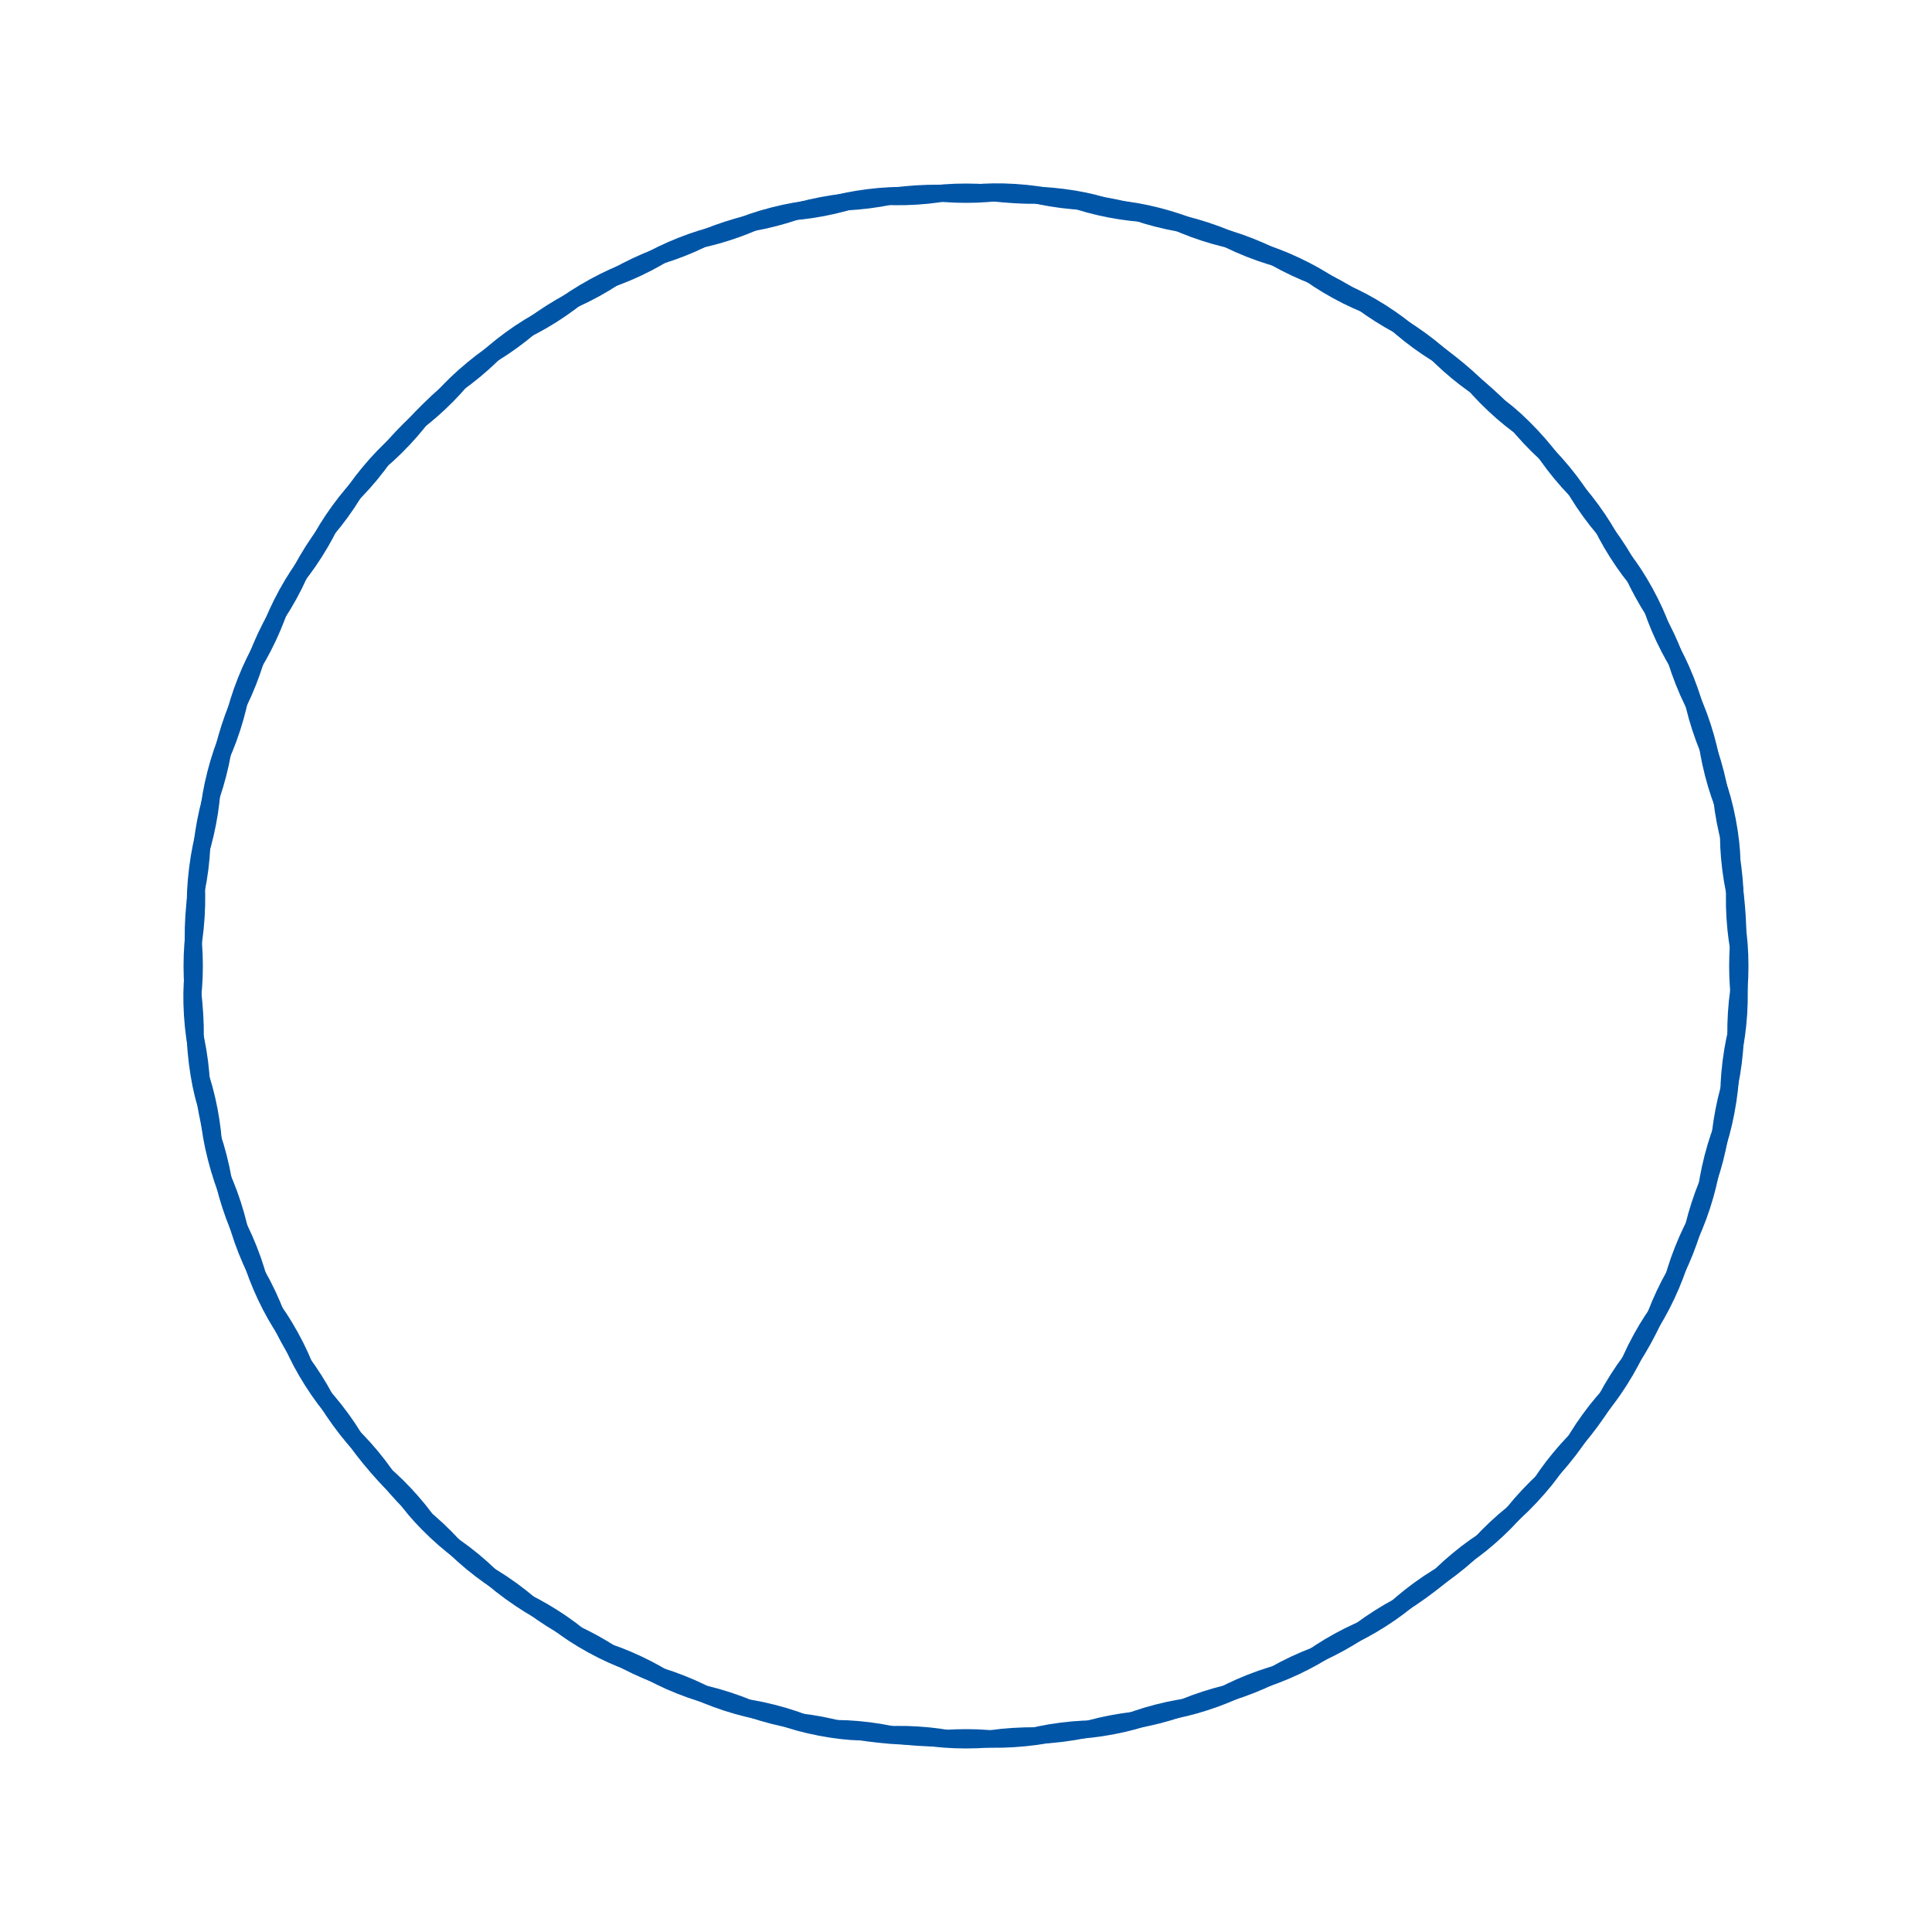 <?xml version="1.0" encoding="utf-8"?>
<!-- Generator: Adobe Illustrator 26.0.2, SVG Export Plug-In . SVG Version: 6.00 Build 0)  -->
<svg version="1.1" id="レイヤー_1" xmlns="http://www.w3.org/2000/svg" xmlns:xlink="http://www.w3.org/1999/xlink" x="0px"
	 y="0px" viewBox="0 0 80 80" style="enable-background:new 0 0 80 80;" xml:space="preserve">
<style type="text/css">
	.st0{fill:#0055A6;}
</style>
<g transform="rotate(0 50 50)">
	<path class="st0" d="M40,7.6L40,7.6c1.3,0,2.4,0.2,2.4,0.4l0,0c0,0.2-1.1,0.4-2.4,0.4l0,0c-1.3,0-2.4-0.2-2.4-0.4l0,0
		C37.6,7.8,38.7,7.6,40,7.6z	">
<animate  accumulate="none" additive="replace" attributeName="opacity" begin="-0.99s" calcMode="linear" dur="1s" fill="remove" keyTimes="0;1" repeatCount="indefinite" restart="always" values="1;0">
			</animate>
	</path>
</g>
<g transform="rotate(3.6 50 50)">
	<path class="st0" d="M39.4,8.2L39.4,8.2c1.3,0,2.4,0.2,2.4,0.4l0,0c0,0.2-1.1,0.4-2.4,0.4l0,0C38.1,9,37,8.9,37,8.6l0,0
		C37,8.4,38.1,8.2,39.4,8.2z	">
<animate  accumulate="none" additive="replace" attributeName="opacity" begin="-0.98s" calcMode="linear" dur="1s" fill="remove" keyTimes="0;1" repeatCount="indefinite" restart="always" values="1;0">
			</animate>
	</path>
</g>
<g transform="rotate(7.2 50 50)">
	<path class="st0" d="M38.8,8.9L38.8,8.9c1.3,0,2.4,0.2,2.4,0.4l0,0c0,0.2-1.1,0.4-2.4,0.4l0,0c-1.3,0-2.4-0.2-2.4-0.4l0,0
		C36.4,9.1,37.5,8.9,38.8,8.9z	">
<animate  accumulate="none" additive="replace" attributeName="opacity" begin="-0.97s" calcMode="linear" dur="1s" fill="remove" keyTimes="0;1" repeatCount="indefinite" restart="always" values="1;0">
			</animate>
	</path>
</g>
<g transform="rotate(10.8 50 50)">
	<path class="st0" d="M38.3,9.7L38.3,9.7c1.3,0,2.4,0.2,2.4,0.4l0,0c0,0.2-1.1,0.4-2.4,0.4l0,0c-1.3,0-2.4-0.2-2.4-0.4l0,0
		C35.9,9.8,37,9.7,38.3,9.7z	">
<animate  accumulate="none" additive="replace" attributeName="opacity" begin="-0.96s" calcMode="linear" dur="1s" fill="remove" keyTimes="0;1" repeatCount="indefinite" restart="always" values="1;0">
			</animate>
	</path>
</g>
<g transform="rotate(14.4 50 50)">
	<path class="st0" d="M37.8,10.4L37.8,10.4c1.3,0,2.4,0.2,2.4,0.4l0,0c0,0.2-1.1,0.4-2.4,0.4l0,0c-1.3,0-2.4-0.2-2.4-0.4l0,0
		C35.4,10.6,36.5,10.4,37.8,10.4z	">
<animate  accumulate="none" additive="replace" attributeName="opacity" begin="-0.95s" calcMode="linear" dur="1s" fill="remove" keyTimes="0;1" repeatCount="indefinite" restart="always" values="1;0">
			</animate>
	</path>
</g>
<g transform="rotate(18 50 50)">
	<path class="st0" d="M37.4,11.2L37.4,11.2c1.3,0,2.4,0.2,2.4,0.4l0,0c0,0.2-1.1,0.4-2.4,0.4l0,0c-1.3,0-2.4-0.2-2.4-0.4l0,0
		C35,11.4,36.1,11.2,37.4,11.2z	">
<animate  accumulate="none" additive="replace" attributeName="opacity" begin="-0.94s" calcMode="linear" dur="1s" fill="remove" keyTimes="0;1" repeatCount="indefinite" restart="always" values="1;0">
			</animate>
	</path>
</g>
<g transform="rotate(21.6 50 50)">
	<path class="st0" d="M37,12L37,12c1.3,0,2.4,0.2,2.4,0.4l0,0c0,0.2-1.1,0.4-2.4,0.4l0,0c-1.3,0-2.4-0.2-2.4-0.4l0,0
		C34.6,12.2,35.7,12,37,12z	">
<animate  accumulate="none" additive="replace" attributeName="opacity" begin="-0.93s" calcMode="linear" dur="1s" fill="remove" keyTimes="0;1" repeatCount="indefinite" restart="always" values="1;0">
			</animate>
	</path>
</g>
<g transform="rotate(25.2 50 50)">
	<path class="st0" d="M36.7,12.8L36.7,12.8c1.3,0,2.4,0.2,2.4,0.4l0,0c0,0.2-1.1,0.4-2.4,0.4l0,0c-1.3,0-2.4-0.2-2.4-0.4l0,0
		C34.3,13,35.4,12.8,36.7,12.8z	">
<animate  accumulate="none" additive="replace" attributeName="opacity" begin="-0.92s" calcMode="linear" dur="1s" fill="remove" keyTimes="0;1" repeatCount="indefinite" restart="always" values="1;0">
			</animate>
	</path>
</g>
<g transform="rotate(28.8 50 50)">
	<path class="st0" d="M36.4,13.7L36.4,13.7c1.3,0,2.4,0.2,2.4,0.4l0,0c0,0.2-1.1,0.4-2.4,0.4l0,0c-1.3,0-2.4-0.2-2.4-0.4l0,0
		C34,13.8,35.1,13.7,36.4,13.7z	">
<animate  accumulate="none" additive="replace" attributeName="opacity" begin="-0.91s" calcMode="linear" dur="1s" fill="remove" keyTimes="0;1" repeatCount="indefinite" restart="always" values="1;0">
			</animate>
	</path>
</g>
<g transform="rotate(32.4 50 50)">
	<path class="st0" d="M36.2,14.5L36.2,14.5c1.3,0,2.4,0.2,2.4,0.4l0,0c0,0.2-1.1,0.4-2.4,0.4l0,0c-1.3,0-2.4-0.2-2.4-0.4l0,0
		C33.8,14.7,34.9,14.5,36.2,14.5z	">
<animate  accumulate="none" additive="replace" attributeName="opacity" begin="-0.9s" calcMode="linear" dur="1s" fill="remove" keyTimes="0;1" repeatCount="indefinite" restart="always" values="1;0">
			</animate>
	</path>
</g>
<g transform="rotate(36 50 50)">
	<path class="st0" d="M36,15.4L36,15.4c1.3,0,2.4,0.2,2.4,0.4l0,0c0,0.2-1.1,0.4-2.4,0.4l0,0c-1.3,0-2.4-0.2-2.4-0.4l0,0
		C33.6,15.6,34.7,15.4,36,15.4z	">
<animate  accumulate="none" additive="replace" attributeName="opacity" begin="-0.89s" calcMode="linear" dur="1s" fill="remove" keyTimes="0;1" repeatCount="indefinite" restart="always" values="1;0">
			</animate>
	</path>
</g>
<g transform="rotate(39.6 50 50)">
	<path class="st0" d="M35.9,16.3L35.9,16.3c1.3,0,2.4,0.2,2.4,0.4l0,0c0,0.2-1.1,0.4-2.4,0.4l0,0c-1.3,0-2.4-0.2-2.4-0.4l0,0
		C33.5,16.4,34.6,16.3,35.9,16.3z	">
<animate  accumulate="none" additive="replace" attributeName="opacity" begin="-0.88s" calcMode="linear" dur="1s" fill="remove" keyTimes="0;1" repeatCount="indefinite" restart="always" values="1;0">
			</animate>
	</path>
</g>
<g transform="rotate(43.2 50 50)">
	<path class="st0" d="M35.9,17.2L35.9,17.2c1.3,0,2.4,0.2,2.4,0.4l0,0c0,0.2-1.1,0.4-2.4,0.4l0,0c-1.3,0-2.4-0.2-2.4-0.4l0,0
		C33.5,17.3,34.5,17.2,35.9,17.2z	">
<animate  accumulate="none" additive="replace" attributeName="opacity" begin="-0.87s" calcMode="linear" dur="1s" fill="remove" keyTimes="0;1" repeatCount="indefinite" restart="always" values="1;0">
			</animate>
	</path>
</g>
<g transform="rotate(46.8 50 50)">
	<path class="st0" d="M35.9,18L35.9,18c1.3,0,2.4,0.2,2.4,0.4l0,0c0,0.2-1.1,0.4-2.4,0.4l0,0c-1.3,0-2.4-0.2-2.4-0.4l0,0
		C33.5,18.2,34.5,18,35.9,18z	">
<animate  accumulate="none" additive="replace" attributeName="opacity" begin="-0.86s" calcMode="linear" dur="1s" fill="remove" keyTimes="0;1" repeatCount="indefinite" restart="always" values="1;0">
			</animate>
	</path>
</g>
<g transform="rotate(50.4 50 50)">
	<path class="st0" d="M35.9,18.9L35.9,18.9c1.3,0,2.4,0.2,2.4,0.4l0,0c0,0.2-1.1,0.4-2.4,0.4l0,0c-1.3,0-2.4-0.2-2.4-0.4l0,0
		C33.5,19.1,34.6,18.9,35.9,18.9z	">
<animate  accumulate="none" additive="replace" attributeName="opacity" begin="-0.85s" calcMode="linear" dur="1s" fill="remove" keyTimes="0;1" repeatCount="indefinite" restart="always" values="1;0">
			</animate>
	</path>
</g>
<g transform="rotate(54 50 50)">
	<path class="st0" d="M36,19.8L36,19.8c1.3,0,2.4,0.2,2.4,0.4l0,0c0,0.2-1.1,0.4-2.4,0.4l0,0c-1.3,0-2.4-0.2-2.4-0.4l0,0
		C33.6,20,34.7,19.8,36,19.8z	">
<animate  accumulate="none" additive="replace" attributeName="opacity" begin="-0.84s" calcMode="linear" dur="1s" fill="remove" keyTimes="0;1" repeatCount="indefinite" restart="always" values="1;0">
			</animate>
	</path>
</g>
<g transform="rotate(57.6 50 50)">
	<path class="st0" d="M36.2,20.7L36.2,20.7c1.3,0,2.4,0.2,2.4,0.4l0,0c0,0.2-1.1,0.4-2.4,0.4l0,0c-1.3,0-2.4-0.2-2.4-0.4l0,0
		C33.8,20.9,34.9,20.7,36.2,20.7z	">
<animate  accumulate="none" additive="replace" attributeName="opacity" begin="-0.83s" calcMode="linear" dur="1s" fill="remove" keyTimes="0;1" repeatCount="indefinite" restart="always" values="1;0">
			</animate>
	</path>
</g>
<g transform="rotate(61.2 50 50)">
	<path class="st0" d="M36.4,21.5L36.4,21.5c1.3,0,2.4,0.2,2.4,0.4l0,0c0,0.2-1.1,0.4-2.4,0.4l0,0c-1.3,0-2.4-0.2-2.4-0.4l0,0
		C34,21.7,35.1,21.5,36.4,21.5z	">
<animate  accumulate="none" additive="replace" attributeName="opacity" begin="-0.82s" calcMode="linear" dur="1s" fill="remove" keyTimes="0;1" repeatCount="indefinite" restart="always" values="1;0">
			</animate>
	</path>
</g>
<g transform="rotate(64.8 50 50)">
	<path class="st0" d="M36.7,22.4L36.7,22.4c1.3,0,2.4,0.2,2.4,0.4l0,0c0,0.2-1.1,0.4-2.4,0.4l0,0c-1.3,0-2.4-0.2-2.4-0.4l0,0
		C34.3,22.6,35.4,22.4,36.7,22.4z	">
<animate  accumulate="none" additive="replace" attributeName="opacity" begin="-0.81s" calcMode="linear" dur="1s" fill="remove" keyTimes="0;1" repeatCount="indefinite" restart="always" values="1;0">
			</animate>
	</path>
</g>
<g transform="rotate(68.4 50 50)">
	<path class="st0" d="M37,23.2L37,23.2c1.3,0,2.4,0.2,2.4,0.4l0,0c0,0.2-1.1,0.4-2.4,0.4l0,0c-1.3,0-2.4-0.2-2.4-0.4l0,0
		C34.6,23.4,35.7,23.2,37,23.2z	">
<animate  accumulate="none" additive="replace" attributeName="opacity" begin="-0.8s" calcMode="linear" dur="1s" fill="remove" keyTimes="0;1" repeatCount="indefinite" restart="always" values="1;0">
			</animate>
	</path>
</g>
<g transform="rotate(72 50 50)">
	<path class="st0" d="M37.4,24L37.4,24c1.3,0,2.4,0.2,2.4,0.4l0,0c0,0.2-1.1,0.4-2.4,0.4l0,0c-1.3,0-2.4-0.2-2.4-0.4l0,0
		C35,24.2,36.1,24,37.4,24z	">
<animate  accumulate="none" additive="replace" attributeName="opacity" begin="-0.79s" calcMode="linear" dur="1s" fill="remove" keyTimes="0;1" repeatCount="indefinite" restart="always" values="1;0">
			</animate>
	</path>
</g>
<g transform="rotate(75.6 50 50)">
	<path class="st0" d="M37.8,24.8L37.8,24.8c1.3,0,2.4,0.2,2.4,0.4l0,0c0,0.2-1.1,0.4-2.4,0.4l0,0c-1.3,0-2.4-0.2-2.4-0.4l0,0
		C35.4,25,36.5,24.8,37.8,24.8z	">
<animate  accumulate="none" additive="replace" attributeName="opacity" begin="-0.78s" calcMode="linear" dur="1s" fill="remove" keyTimes="0;1" repeatCount="indefinite" restart="always" values="1;0">
			</animate>
	</path>
</g>
<g transform="rotate(79.2 50 50)">
	<path class="st0" d="M38.3,25.5L38.3,25.5c1.3,0,2.4,0.2,2.4,0.4l0,0c0,0.2-1.1,0.4-2.4,0.4l0,0c-1.3,0-2.4-0.2-2.4-0.4l0,0
		C35.9,25.7,37,25.5,38.3,25.5z	">
<animate  accumulate="none" additive="replace" attributeName="opacity" begin="-0.77s" calcMode="linear" dur="1s" fill="remove" keyTimes="0;1" repeatCount="indefinite" restart="always" values="1;0">
			</animate>
	</path>
</g>
<g transform="rotate(82.8 50 50)">
	<path class="st0" d="M38.8,26.3L38.8,26.3c1.3,0,2.4,0.2,2.4,0.4l0,0c0,0.2-1.1,0.4-2.4,0.4l0,0c-1.3,0-2.4-0.2-2.4-0.4l0,0
		C36.4,26.4,37.5,26.3,38.8,26.3z	">
<animate  accumulate="none" additive="replace" attributeName="opacity" begin="-0.76s" calcMode="linear" dur="1s" fill="remove" keyTimes="0;1" repeatCount="indefinite" restart="always" values="1;0">
			</animate>
	</path>
</g>
<g transform="rotate(86.4 50 50)">
	<path class="st0" d="M39.4,27L39.4,27c1.3,0,2.4,0.2,2.4,0.4l0,0c0,0.2-1.1,0.4-2.4,0.4l0,0c-1.3,0-2.4-0.2-2.4-0.4l0,0
		C37,27.1,38.1,27,39.4,27z	">
<animate  accumulate="none" additive="replace" attributeName="opacity" begin="-0.75s" calcMode="linear" dur="1s" fill="remove" keyTimes="0;1" repeatCount="indefinite" restart="always" values="1;0">
			</animate>
	</path>
</g>
<g transform="rotate(90 50 50)">
	<path class="st0" d="M40,27.6L40,27.6c1.3,0,2.4,0.2,2.4,0.4l0,0c0,0.2-1.1,0.4-2.4,0.4l0,0c-1.3,0-2.4-0.2-2.4-0.4l0,0
		C37.6,27.8,38.7,27.6,40,27.6z	">
<animate  accumulate="none" additive="replace" attributeName="opacity" begin="-0.74s" calcMode="linear" dur="1s" fill="remove" keyTimes="0;1" repeatCount="indefinite" restart="always" values="1;0">
			</animate>
	</path>
</g>
<g transform="rotate(93.6 50 50)">
	<path class="st0" d="M40.6,28.2L40.6,28.2c1.3,0,2.4,0.2,2.4,0.4l0,0c0,0.2-1.1,0.4-2.4,0.4l0,0c-1.3,0-2.4-0.2-2.4-0.4l0,0
		C38.2,28.4,39.3,28.2,40.6,28.2z	">
<animate  accumulate="none" additive="replace" attributeName="opacity" begin="-0.73s" calcMode="linear" dur="1s" fill="remove" keyTimes="0;1" repeatCount="indefinite" restart="always" values="1;0">
			</animate>
	</path>
</g>
<g transform="rotate(97.2 50 50)">
	<path class="st0" d="M41.3,28.8L41.3,28.8c1.3,0,2.4,0.2,2.4,0.4l0,0c0,0.2-1.1,0.4-2.4,0.4l0,0c-1.3,0-2.4-0.2-2.4-0.4l0,0
		C38.9,29,40,28.8,41.3,28.8z	">
<animate  accumulate="none" additive="replace" attributeName="opacity" begin="-0.72s" calcMode="linear" dur="1s" fill="remove" keyTimes="0;1" repeatCount="indefinite" restart="always" values="1;0">
			</animate>
	</path>
</g>
<g transform="rotate(100.8 50 50)">
	<path class="st0" d="M42.1,29.3L42.1,29.3c1.3,0,2.4,0.2,2.4,0.4l0,0c0,0.2-1.1,0.4-2.4,0.4l0,0c-1.3,0-2.4-0.2-2.4-0.4l0,0
		C39.7,29.5,40.7,29.3,42.1,29.3z	">
<animate  accumulate="none" additive="replace" attributeName="opacity" begin="-0.71s" calcMode="linear" dur="1s" fill="remove" keyTimes="0;1" repeatCount="indefinite" restart="always" values="1;0">
			</animate>
	</path>
</g>
<g transform="rotate(104.4 50 50)">
	<path class="st0" d="M42.8,29.8L42.8,29.8c1.3,0,2.4,0.2,2.4,0.4l0,0c0,0.2-1.1,0.4-2.4,0.4l0,0c-1.3,0-2.4-0.2-2.4-0.4l0,0
		C40.4,30,41.5,29.8,42.8,29.8z	">
<animate  accumulate="none" additive="replace" attributeName="opacity" begin="-0.7s" calcMode="linear" dur="1s" fill="remove" keyTimes="0;1" repeatCount="indefinite" restart="always" values="1;0">
			</animate>
	</path>
</g>
<g transform="rotate(108 50 50)">
	<path class="st0" d="M43.6,30.2L43.6,30.2c1.3,0,2.4,0.2,2.4,0.4l0,0c0,0.2-1.1,0.4-2.4,0.4l0,0c-1.3,0-2.4-0.2-2.4-0.4l0,0
		C41.2,30.4,42.3,30.2,43.6,30.2z	">
<animate  accumulate="none" additive="replace" attributeName="opacity" begin="-0.69s" calcMode="linear" dur="1s" fill="remove" keyTimes="0;1" repeatCount="indefinite" restart="always" values="1;0">
			</animate>
	</path>
</g>
<g transform="rotate(111.6 50 50)">
	<path class="st0" d="M44.4,30.6L44.4,30.6c1.3,0,2.4,0.2,2.4,0.4l0,0c0,0.2-1.1,0.4-2.4,0.4l0,0c-1.3,0-2.4-0.2-2.4-0.4l0,0
		C42,30.8,43.1,30.6,44.4,30.6z	">
<animate  accumulate="none" additive="replace" attributeName="opacity" begin="-0.68s" calcMode="linear" dur="1s" fill="remove" keyTimes="0;1" repeatCount="indefinite" restart="always" values="1;0">
			</animate>
	</path>
</g>
<g transform="rotate(115.2 50 50)">
	<path class="st0" d="M45.2,30.9L45.2,30.9c1.3,0,2.4,0.2,2.4,0.4l0,0c0,0.2-1.1,0.4-2.4,0.4l0,0c-1.3,0-2.4-0.2-2.4-0.4l0,0
		C42.8,31.1,43.9,30.9,45.2,30.9z	">
<animate  accumulate="none" additive="replace" attributeName="opacity" begin="-0.67s" calcMode="linear" dur="1s" fill="remove" keyTimes="0;1" repeatCount="indefinite" restart="always" values="1;0">
			</animate>
	</path>
</g>
<g transform="rotate(118.8 50 50)">
	<path class="st0" d="M46.1,31.2L46.1,31.2c1.3,0,2.4,0.2,2.4,0.4l0,0c0,0.2-1.1,0.4-2.4,0.4l0,0c-1.3,0-2.4-0.2-2.4-0.4l0,0
		C43.7,31.4,44.7,31.2,46.1,31.2z	">
<animate  accumulate="none" additive="replace" attributeName="opacity" begin="-0.66s" calcMode="linear" dur="1s" fill="remove" keyTimes="0;1" repeatCount="indefinite" restart="always" values="1;0">
			</animate>
	</path>
</g>
<g transform="rotate(122.4 50 50)">
	<path class="st0" d="M46.9,31.4L46.9,31.4c1.3,0,2.4,0.2,2.4,0.4l0,0c0,0.2-1.1,0.4-2.4,0.4l0,0c-1.3,0-2.4-0.2-2.4-0.4l0,0
		C44.5,31.6,45.6,31.4,46.9,31.4z	">
<animate  accumulate="none" additive="replace" attributeName="opacity" begin="-0.65s" calcMode="linear" dur="1s" fill="remove" keyTimes="0;1" repeatCount="indefinite" restart="always" values="1;0">
			</animate>
	</path>
</g>
<g transform="rotate(126 50 50)">
	<path class="st0" d="M47.8,31.6L47.8,31.6c1.3,0,2.4,0.2,2.4,0.4l0,0c0,0.2-1.1,0.4-2.4,0.4l0,0c-1.3,0-2.4-0.2-2.4-0.4l0,0
		C45.4,31.7,46.5,31.6,47.8,31.6z	">
<animate  accumulate="none" additive="replace" attributeName="opacity" begin="-0.64s" calcMode="linear" dur="1s" fill="remove" keyTimes="0;1" repeatCount="indefinite" restart="always" values="1;0">
			</animate>
	</path>
</g>
<g transform="rotate(129.6 50 50)">
	<path class="st0" d="M48.7,31.7L48.7,31.7c1.3,0,2.4,0.2,2.4,0.4l0,0c0,0.2-1.1,0.4-2.4,0.4l0,0c-1.3,0-2.4-0.2-2.4-0.4l0,0
		C46.3,31.9,47.3,31.7,48.7,31.7z	">
<animate  accumulate="none" additive="replace" attributeName="opacity" begin="-0.63s" calcMode="linear" dur="1s" fill="remove" keyTimes="0;1" repeatCount="indefinite" restart="always" values="1;0">
			</animate>
	</path>
</g>
<g transform="rotate(133.2 50 50)">
	<path class="st0" d="M49.6,31.7L49.6,31.7c1.3,0,2.4,0.2,2.4,0.4l0,0c0,0.2-1.1,0.4-2.4,0.4l0,0c-1.3,0-2.4-0.2-2.4-0.4l0,0
		C47.2,31.9,48.2,31.7,49.6,31.7z	">
<animate  accumulate="none" additive="replace" attributeName="opacity" begin="-0.62s" calcMode="linear" dur="1s" fill="remove" keyTimes="0;1" repeatCount="indefinite" restart="always" values="1;0">
			</animate>
	</path>
</g>
<g transform="rotate(136.8 50 50)">
	<path class="st0" d="M50.4,31.7L50.4,31.7c1.3,0,2.4,0.2,2.4,0.4l0,0c0,0.2-1.1,0.4-2.4,0.4l0,0c-1.3,0-2.4-0.2-2.4-0.4l0,0
		C48,31.9,49.1,31.7,50.4,31.7z	">
<animate  accumulate="none" additive="replace" attributeName="opacity" begin="-0.61s" calcMode="linear" dur="1s" fill="remove" keyTimes="0;1" repeatCount="indefinite" restart="always" values="1;0">
			</animate>
	</path>
</g>
<g transform="rotate(140.4 50 50)">
	<path class="st0" d="M51.3,31.7L51.3,31.7c1.3,0,2.4,0.2,2.4,0.4l0,0c0,0.2-1.1,0.4-2.4,0.4l0,0c-1.3,0-2.4-0.2-2.4-0.4l0,0
		C48.9,31.9,50,31.7,51.3,31.7z	">
<animate  accumulate="none" additive="replace" attributeName="opacity" begin="-0.6s" calcMode="linear" dur="1s" fill="remove" keyTimes="0;1" repeatCount="indefinite" restart="always" values="1;0">
			</animate>
	</path>
</g>
<g transform="rotate(144 50 50)">
	<path class="st0" d="M52.2,31.6L52.2,31.6c1.3,0,2.4,0.2,2.4,0.4l0,0c0,0.2-1.1,0.4-2.4,0.4l0,0c-1.3,0-2.4-0.2-2.4-0.4l0,0
		C49.8,31.7,50.9,31.6,52.2,31.6z	">
<animate  accumulate="none" additive="replace" attributeName="opacity" begin="-0.59s" calcMode="linear" dur="1s" fill="remove" keyTimes="0;1" repeatCount="indefinite" restart="always" values="1;0">
			</animate>
	</path>
</g>
<g transform="rotate(147.6 50 50)">
	<path class="st0" d="M53.1,31.4L53.1,31.4c1.3,0,2.4,0.2,2.4,0.4l0,0c0,0.2-1.1,0.4-2.4,0.4l0,0c-1.3,0-2.4-0.2-2.4-0.4l0,0
		C50.7,31.6,51.8,31.4,53.1,31.4z	">
<animate  accumulate="none" additive="replace" attributeName="opacity" begin="-0.58s" calcMode="linear" dur="1s" fill="remove" keyTimes="0;1" repeatCount="indefinite" restart="always" values="1;0">
			</animate>
	</path>
</g>
<g transform="rotate(151.2 50 50)">
	<path class="st0" d="M53.9,31.2L53.9,31.2c1.3,0,2.4,0.2,2.4,0.4l0,0c0,0.2-1.1,0.4-2.4,0.4l0,0c-1.3,0-2.4-0.2-2.4-0.4l0,0
		C51.5,31.4,52.6,31.2,53.9,31.2z	">
<animate  accumulate="none" additive="replace" attributeName="opacity" begin="-0.57s" calcMode="linear" dur="1s" fill="remove" keyTimes="0;1" repeatCount="indefinite" restart="always" values="1;0">
			</animate>
	</path>
</g>
<g transform="rotate(154.8 50 50)">
	<path class="st0" d="M54.8,30.9L54.8,30.9c1.3,0,2.4,0.2,2.4,0.4l0,0c0,0.2-1.1,0.4-2.4,0.4l0,0c-1.3,0-2.4-0.2-2.4-0.4l0,0
		C52.4,31.1,53.5,30.9,54.8,30.9z	">
<animate  accumulate="none" additive="replace" attributeName="opacity" begin="-0.56s" calcMode="linear" dur="1s" fill="remove" keyTimes="0;1" repeatCount="indefinite" restart="always" values="1;0">
			</animate>
	</path>
</g>
<g transform="rotate(158.4 50 50)">
	<path class="st0" d="M55.6,30.6L55.6,30.6c1.3,0,2.4,0.2,2.4,0.4l0,0c0,0.2-1.1,0.4-2.4,0.4l0,0c-1.3,0-2.4-0.2-2.4-0.4l0,0
		C53.2,30.8,54.3,30.6,55.6,30.6z	">
<animate  accumulate="none" additive="replace" attributeName="opacity" begin="-0.55s" calcMode="linear" dur="1s" fill="remove" keyTimes="0;1" repeatCount="indefinite" restart="always" values="1;0">
			</animate>
	</path>
</g>
<g transform="rotate(162 50 50)">
	<path class="st0" d="M56.4,30.2L56.4,30.2c1.3,0,2.4,0.2,2.4,0.4l0,0c0,0.2-1.1,0.4-2.4,0.4l0,0c-1.3,0-2.4-0.2-2.4-0.4l0,0
		C54,30.4,55.1,30.2,56.4,30.2z	">
<animate  accumulate="none" additive="replace" attributeName="opacity" begin="-0.54s" calcMode="linear" dur="1s" fill="remove" keyTimes="0;1" repeatCount="indefinite" restart="always" values="1;0">
			</animate>
	</path>
</g>
<g transform="rotate(165.6 50 50)">
	<path class="st0" d="M57.2,29.8L57.2,29.8c1.3,0,2.4,0.2,2.4,0.4l0,0c0,0.2-1.1,0.4-2.4,0.4l0,0c-1.3,0-2.4-0.2-2.4-0.4l0,0
		C54.8,30,55.9,29.8,57.2,29.8z	">
<animate  accumulate="none" additive="replace" attributeName="opacity" begin="-0.53s" calcMode="linear" dur="1s" fill="remove" keyTimes="0;1" repeatCount="indefinite" restart="always" values="1;0">
			</animate>
	</path>
</g>
<g transform="rotate(169.2 50 50)">
	<path class="st0" d="M57.9,29.3L57.9,29.3c1.3,0,2.4,0.2,2.4,0.4l0,0c0,0.2-1.1,0.4-2.4,0.4l0,0c-1.3,0-2.4-0.2-2.4-0.4l0,0
		C55.5,29.5,56.6,29.3,57.9,29.3z	">
<animate  accumulate="none" additive="replace" attributeName="opacity" begin="-0.52s" calcMode="linear" dur="1s" fill="remove" keyTimes="0;1" repeatCount="indefinite" restart="always" values="1;0">
			</animate>
	</path>
</g>
<g transform="rotate(172.8 50 50)">
	<path class="st0" d="M58.7,28.8L58.7,28.8c1.3,0,2.4,0.2,2.4,0.4l0,0c0,0.2-1.1,0.4-2.4,0.4l0,0c-1.3,0-2.4-0.2-2.4-0.4l0,0
		C56.3,29,57.3,28.8,58.7,28.8z	">
<animate  accumulate="none" additive="replace" attributeName="opacity" begin="-0.51s" calcMode="linear" dur="1s" fill="remove" keyTimes="0;1" repeatCount="indefinite" restart="always" values="1;0">
			</animate>
	</path>
</g>
<g transform="rotate(176.4 50 50)">
	<path class="st0" d="M59.4,28.2L59.4,28.2c1.3,0,2.4,0.2,2.4,0.4l0,0c0,0.2-1.1,0.4-2.4,0.4l0,0C58,29,57,28.8,57,28.6l0,0
		C57,28.4,58,28.2,59.4,28.2z	">
<animate  accumulate="none" additive="replace" attributeName="opacity" begin="-0.5s" calcMode="linear" dur="1s" fill="remove" keyTimes="0;1" repeatCount="indefinite" restart="always" values="1;0">
			</animate>
	</path>
</g>
<g transform="rotate(180 50 50)">
	<path class="st0" d="M60,27.6L60,27.6c1.3,0,2.4,0.2,2.4,0.4l0,0c0,0.2-1.1,0.4-2.4,0.4l0,0c-1.3,0-2.4-0.2-2.4-0.4l0,0
		C57.6,27.8,58.7,27.6,60,27.6z	">
<animate  accumulate="none" additive="replace" attributeName="opacity" begin="-0.49s" calcMode="linear" dur="1s" fill="remove" keyTimes="0;1" repeatCount="indefinite" restart="always" values="1;0">
			</animate>
	</path>
</g>
<g transform="rotate(183.6 50 50)">
	<path class="st0" d="M60.6,27L60.6,27c1.3,0,2.4,0.2,2.4,0.4l0,0c0,0.2-1.1,0.4-2.4,0.4l0,0c-1.3,0-2.4-0.2-2.4-0.4l0,0
		C58.2,27.1,59.3,27,60.6,27z	">
<animate  accumulate="none" additive="replace" attributeName="opacity" begin="-0.48s" calcMode="linear" dur="1s" fill="remove" keyTimes="0;1" repeatCount="indefinite" restart="always" values="1;0">
			</animate>
	</path>
</g>
<g transform="rotate(187.2 50 50)">
	<path class="st0" d="M61.2,26.3L61.2,26.3c1.3,0,2.4,0.2,2.4,0.4l0,0c0,0.2-1.1,0.4-2.4,0.4l0,0c-1.3,0-2.4-0.2-2.4-0.4l0,0
		C58.8,26.4,59.8,26.3,61.2,26.3z	">
<animate  accumulate="none" additive="replace" attributeName="opacity" begin="-0.47s" calcMode="linear" dur="1s" fill="remove" keyTimes="0;1" repeatCount="indefinite" restart="always" values="1;0">
			</animate>
	</path>
</g>
<g transform="rotate(190.8 50 50)">
	<path class="st0" d="M61.7,25.5L61.7,25.5c1.3,0,2.4,0.2,2.4,0.4l0,0c0,0.2-1.1,0.4-2.4,0.4l0,0c-1.3,0-2.4-0.2-2.4-0.4l0,0
		C59.3,25.7,60.4,25.5,61.7,25.5z	">
<animate  accumulate="none" additive="replace" attributeName="opacity" begin="-0.46s" calcMode="linear" dur="1s" fill="remove" keyTimes="0;1" repeatCount="indefinite" restart="always" values="1;0">
			</animate>
	</path>
</g>
<g transform="rotate(194.4 50 50)">
	<path class="st0" d="M62.2,24.8L62.2,24.8c1.3,0,2.4,0.2,2.4,0.4l0,0c0,0.2-1.1,0.4-2.4,0.4l0,0c-1.3,0-2.4-0.2-2.4-0.4l0,0
		C59.8,25,60.8,24.8,62.2,24.8z	">
<animate  accumulate="none" additive="replace" attributeName="opacity" begin="-0.45s" calcMode="linear" dur="1s" fill="remove" keyTimes="0;1" repeatCount="indefinite" restart="always" values="1;0">
			</animate>
	</path>
</g>
<g transform="rotate(198 50 50)">
	<path class="st0" d="M62.6,24L62.6,24c1.3,0,2.4,0.2,2.4,0.4l0,0c0,0.2-1.1,0.4-2.4,0.4l0,0c-1.3,0-2.4-0.2-2.4-0.4l0,0
		C60.2,24.2,61.3,24,62.6,24z	">
<animate  accumulate="none" additive="replace" attributeName="opacity" begin="-0.44s" calcMode="linear" dur="1s" fill="remove" keyTimes="0;1" repeatCount="indefinite" restart="always" values="1;0">
			</animate>
	</path>
</g>
<g transform="rotate(201.6 50 50)">
	<path class="st0" d="M63,23.2L63,23.2c1.3,0,2.4,0.2,2.4,0.4l0,0c0,0.2-1.1,0.4-2.4,0.4l0,0c-1.3,0-2.4-0.2-2.4-0.4l0,0
		C60.6,23.4,61.7,23.2,63,23.2z	">
<animate  accumulate="none" additive="replace" attributeName="opacity" begin="-0.43s" calcMode="linear" dur="1s" fill="remove" keyTimes="0;1" repeatCount="indefinite" restart="always" values="1;0">
			</animate>
	</path>
</g>
<g transform="rotate(205.2 50 50)">
	<path class="st0" d="M63.3,22.4L63.3,22.4c1.3,0,2.4,0.2,2.4,0.4l0,0c0,0.2-1.1,0.4-2.4,0.4l0,0c-1.3,0-2.4-0.2-2.4-0.4l0,0
		C60.9,22.6,62,22.4,63.3,22.4z	">
<animate  accumulate="none" additive="replace" attributeName="opacity" begin="-0.42s" calcMode="linear" dur="1s" fill="remove" keyTimes="0;1" repeatCount="indefinite" restart="always" values="1;0">
			</animate>
	</path>
</g>
<g transform="rotate(208.8 50 50)">
	<path class="st0" d="M63.6,21.5L63.6,21.5c1.3,0,2.4,0.2,2.4,0.4l0,0c0,0.2-1.1,0.4-2.4,0.4l0,0c-1.3,0-2.4-0.2-2.4-0.4l0,0
		C61.2,21.7,62.3,21.5,63.6,21.5z	">
<animate  accumulate="none" additive="replace" attributeName="opacity" begin="-0.41s" calcMode="linear" dur="1s" fill="remove" keyTimes="0;1" repeatCount="indefinite" restart="always" values="1;0">
			</animate>
	</path>
</g>
<g transform="rotate(212.4 50 50)">
	<path class="st0" d="M63.8,20.7L63.8,20.7c1.3,0,2.4,0.2,2.4,0.4l0,0c0,0.2-1.1,0.4-2.4,0.4l0,0c-1.3,0-2.4-0.2-2.4-0.4l0,0
		C61.4,20.9,62.5,20.7,63.8,20.7z	">
<animate  accumulate="none" additive="replace" attributeName="opacity" begin="-0.4s" calcMode="linear" dur="1s" fill="remove" keyTimes="0;1" repeatCount="indefinite" restart="always" values="1;0">
			</animate>
	</path>
</g>
<g transform="rotate(216 50 50)">
	<path class="st0" d="M64,19.8L64,19.8c1.3,0,2.4,0.2,2.4,0.4l0,0c0,0.2-1.1,0.4-2.4,0.4l0,0c-1.3,0-2.4-0.2-2.4-0.4l0,0
		C61.6,20,62.6,19.8,64,19.8z	">
<animate  accumulate="none" additive="replace" attributeName="opacity" begin="-0.39s" calcMode="linear" dur="1s" fill="remove" keyTimes="0;1" repeatCount="indefinite" restart="always" values="1;0">
			</animate>
	</path>
</g>
<g transform="rotate(219.6 50 50)">
	<path class="st0" d="M64.1,18.9L64.1,18.9c1.3,0,2.4,0.2,2.4,0.4l0,0c0,0.2-1.1,0.4-2.4,0.4l0,0c-1.3,0-2.4-0.2-2.4-0.4l0,0
		C61.7,19.1,62.8,18.9,64.1,18.9z	">
<animate  accumulate="none" additive="replace" attributeName="opacity" begin="-0.38s" calcMode="linear" dur="1s" fill="remove" keyTimes="0;1" repeatCount="indefinite" restart="always" values="1;0">
			</animate>
	</path>
</g>
<g transform="rotate(223.2 50 50)">
	<path class="st0" d="M64.1,18L64.1,18c1.3,0,2.4,0.2,2.4,0.4l0,0c0,0.2-1.1,0.4-2.4,0.4l0,0c-1.3,0-2.4-0.2-2.4-0.4l0,0
		C61.7,18.2,62.8,18,64.1,18z	">
<animate  accumulate="none" additive="replace" attributeName="opacity" begin="-0.37s" calcMode="linear" dur="1s" fill="remove" keyTimes="0;1" repeatCount="indefinite" restart="always" values="1;0">
			</animate>
	</path>
</g>
<g transform="rotate(226.8 50 50)">
	<path class="st0" d="M64.1,17.2L64.1,17.2c1.3,0,2.4,0.2,2.4,0.4l0,0c0,0.2-1.1,0.4-2.4,0.4l0,0c-1.3,0-2.4-0.2-2.4-0.4l0,0
		C61.7,17.3,62.8,17.2,64.1,17.2z	">
<animate  accumulate="none" additive="replace" attributeName="opacity" begin="-0.36s" calcMode="linear" dur="1s" fill="remove" keyTimes="0;1" repeatCount="indefinite" restart="always" values="1;0">
			</animate>
	</path>
</g>
<g transform="rotate(230.4 50 50)">
	<path class="st0" d="M64.1,16.3L64.1,16.3c1.3,0,2.4,0.2,2.4,0.4l0,0c0,0.2-1.1,0.4-2.4,0.4l0,0c-1.3,0-2.4-0.2-2.4-0.4l0,0
		C61.7,16.4,62.8,16.3,64.1,16.3z	">
<animate  accumulate="none" additive="replace" attributeName="opacity" begin="-0.35s" calcMode="linear" dur="1s" fill="remove" keyTimes="0;1" repeatCount="indefinite" restart="always" values="1;0">
			</animate>
	</path>
</g>
<g transform="rotate(234 50 50)">
	<path class="st0" d="M64,15.4L64,15.4c1.3,0,2.4,0.2,2.4,0.4l0,0c0,0.2-1.1,0.4-2.4,0.4l0,0c-1.3,0-2.4-0.2-2.4-0.4l0,0
		C61.6,15.6,62.6,15.4,64,15.4z	">
<animate  accumulate="none" additive="replace" attributeName="opacity" begin="-0.34s" calcMode="linear" dur="1s" fill="remove" keyTimes="0;1" repeatCount="indefinite" restart="always" values="1;0">
			</animate>
	</path>
</g>
<g transform="rotate(237.6 50 50)">
	<path class="st0" d="M63.8,14.5L63.8,14.5c1.3,0,2.4,0.2,2.4,0.4l0,0c0,0.2-1.1,0.4-2.4,0.4l0,0c-1.3,0-2.4-0.2-2.4-0.4l0,0
		C61.4,14.7,62.5,14.5,63.8,14.5z	">
<animate  accumulate="none" additive="replace" attributeName="opacity" begin="-0.33s" calcMode="linear" dur="1s" fill="remove" keyTimes="0;1" repeatCount="indefinite" restart="always" values="1;0">
			</animate>
	</path>
</g>
<g transform="rotate(241.2 50 50)">
	<path class="st0" d="M63.6,13.7L63.6,13.7c1.3,0,2.4,0.2,2.4,0.4l0,0c0,0.2-1.1,0.4-2.4,0.4l0,0c-1.3,0-2.4-0.2-2.4-0.4l0,0
		C61.2,13.8,62.3,13.7,63.6,13.7z	">
<animate  accumulate="none" additive="replace" attributeName="opacity" begin="-0.32s" calcMode="linear" dur="1s" fill="remove" keyTimes="0;1" repeatCount="indefinite" restart="always" values="1;0">
			</animate>
	</path>
</g>
<g transform="rotate(244.8 50 50)">
	<path class="st0" d="M63.3,12.8L63.3,12.8c1.3,0,2.4,0.2,2.4,0.4l0,0c0,0.2-1.1,0.4-2.4,0.4l0,0c-1.3,0-2.4-0.2-2.4-0.4l0,0
		C60.9,13,62,12.8,63.3,12.8z	">
<animate  accumulate="none" additive="replace" attributeName="opacity" begin="-0.31s" calcMode="linear" dur="1s" fill="remove" keyTimes="0;1" repeatCount="indefinite" restart="always" values="1;0">
			</animate>
	</path>
</g>
<g transform="rotate(248.4 50 50)">
	<path class="st0" d="M63,12L63,12c1.3,0,2.4,0.2,2.4,0.4l0,0c0,0.2-1.1,0.4-2.4,0.4l0,0c-1.3,0-2.4-0.2-2.4-0.4l0,0
		C60.6,12.2,61.7,12,63,12z	">
<animate  accumulate="none" additive="replace" attributeName="opacity" begin="-0.3s" calcMode="linear" dur="1s" fill="remove" keyTimes="0;1" repeatCount="indefinite" restart="always" values="1;0">
			</animate>
	</path>
</g>
<g transform="rotate(252 50 50)">
	<path class="st0" d="M62.6,11.2L62.6,11.2c1.3,0,2.4,0.2,2.4,0.4l0,0c0,0.2-1.1,0.4-2.4,0.4l0,0c-1.3,0-2.4-0.2-2.4-0.4l0,0
		C60.2,11.4,61.3,11.2,62.6,11.2z	">
<animate  accumulate="none" additive="replace" attributeName="opacity" begin="-0.29s" calcMode="linear" dur="1s" fill="remove" keyTimes="0;1" repeatCount="indefinite" restart="always" values="1;0">
			</animate>
	</path>
</g>
<g transform="rotate(255.6 50 50)">
	<path class="st0" d="M62.2,10.4L62.2,10.4c1.3,0,2.4,0.2,2.4,0.4l0,0c0,0.2-1.1,0.4-2.4,0.4l0,0c-1.3,0-2.4-0.2-2.4-0.4l0,0
		C59.8,10.6,60.8,10.4,62.2,10.4z	">
<animate  accumulate="none" additive="replace" attributeName="opacity" begin="-0.28s" calcMode="linear" dur="1s" fill="remove" keyTimes="0;1" repeatCount="indefinite" restart="always" values="1;0">
			</animate>
	</path>
</g>
<g transform="rotate(259.2 50 50)">
	<path class="st0" d="M61.7,9.7L61.7,9.7c1.3,0,2.4,0.2,2.4,0.4l0,0c0,0.2-1.1,0.4-2.4,0.4l0,0c-1.3,0-2.4-0.2-2.4-0.4l0,0
		C59.3,9.8,60.4,9.7,61.7,9.7z	">
<animate  accumulate="none" additive="replace" attributeName="opacity" begin="-0.27s" calcMode="linear" dur="1s" fill="remove" keyTimes="0;1" repeatCount="indefinite" restart="always" values="1;0">
			</animate>
	</path>
</g>
<g transform="rotate(262.8 50 50)">
	<path class="st0" d="M61.2,8.9L61.2,8.9c1.3,0,2.4,0.2,2.4,0.4l0,0c0,0.2-1.1,0.4-2.4,0.4l0,0c-1.3,0-2.4-0.2-2.4-0.4l0,0
		C58.8,9.1,59.8,8.9,61.2,8.9z	">
<animate  accumulate="none" additive="replace" attributeName="opacity" begin="-0.26s" calcMode="linear" dur="1s" fill="remove" keyTimes="0;1" repeatCount="indefinite" restart="always" values="1;0">
			</animate>
	</path>
</g>
<g transform="rotate(266.4 50 50)">
	<path class="st0" d="M60.6,8.2L60.6,8.2c1.3,0,2.4,0.2,2.4,0.4l0,0C63,8.9,61.9,9,60.6,9l0,0c-1.3,0-2.4-0.2-2.4-0.4l0,0
		C58.2,8.4,59.3,8.2,60.6,8.2z	">
<animate  accumulate="none" additive="replace" attributeName="opacity" begin="-0.25s" calcMode="linear" dur="1s" fill="remove" keyTimes="0;1" repeatCount="indefinite" restart="always" values="1;0">
			</animate>
	</path>
</g>
<g transform="rotate(270 50 50)">
	<path class="st0" d="M60,7.6L60,7.6c1.3,0,2.4,0.2,2.4,0.4l0,0c0,0.2-1.1,0.4-2.4,0.4l0,0c-1.3,0-2.4-0.2-2.4-0.4l0,0
		C57.6,7.8,58.7,7.6,60,7.6z	">
<animate  accumulate="none" additive="replace" attributeName="opacity" begin="-0.24s" calcMode="linear" dur="1s" fill="remove" keyTimes="0;1" repeatCount="indefinite" restart="always" values="1;0">
			</animate>
	</path>
</g>
<g transform="rotate(273.6 50 50)">
	<path class="st0" d="M59.4,7L59.4,7c1.3,0,2.4,0.2,2.4,0.4l0,0c0,0.2-1.1,0.4-2.4,0.4l0,0C58,7.8,57,7.6,57,7.4l0,0
		C57,7.2,58,7,59.4,7z	">
<animate  accumulate="none" additive="replace" attributeName="opacity" begin="-0.23s" calcMode="linear" dur="1s" fill="remove" keyTimes="0;1" repeatCount="indefinite" restart="always" values="1;0">
			</animate>
	</path>
</g>
<g transform="rotate(277.2 50 50)">
	<path class="st0" d="M58.7,6.4L58.7,6.4c1.3,0,2.4,0.2,2.4,0.4l0,0c0,0.2-1.1,0.4-2.4,0.4l0,0c-1.3,0-2.4-0.2-2.4-0.4l0,0
		C56.3,6.6,57.3,6.4,58.7,6.4z	">
<animate  accumulate="none" additive="replace" attributeName="opacity" begin="-0.22s" calcMode="linear" dur="1s" fill="remove" keyTimes="0;1" repeatCount="indefinite" restart="always" values="1;0">
			</animate>
	</path>
</g>
<g transform="rotate(280.8 50 50)">
	<path class="st0" d="M57.9,5.9L57.9,5.9c1.3,0,2.4,0.2,2.4,0.4l0,0c0,0.2-1.1,0.4-2.4,0.4l0,0c-1.3,0-2.4-0.2-2.4-0.4l0,0
		C55.5,6.1,56.6,5.9,57.9,5.9z	">
<animate  accumulate="none" additive="replace" attributeName="opacity" begin="-0.21s" calcMode="linear" dur="1s" fill="remove" keyTimes="0;1" repeatCount="indefinite" restart="always" values="1;0">
			</animate>
	</path>
</g>
<g transform="rotate(284.4 50 50)">
	<path class="st0" d="M57.2,5.4L57.2,5.4c1.3,0,2.4,0.2,2.4,0.4l0,0c0,0.2-1.1,0.4-2.4,0.4l0,0c-1.3,0-2.4-0.2-2.4-0.4l0,0
		C54.8,5.6,55.9,5.4,57.2,5.4z	">
<animate  accumulate="none" additive="replace" attributeName="opacity" begin="-0.2s" calcMode="linear" dur="1s" fill="remove" keyTimes="0;1" repeatCount="indefinite" restart="always" values="1;0">
			</animate>
	</path>
</g>
<g transform="rotate(288 50 50)">
	<path class="st0" d="M56.4,5L56.4,5c1.3,0,2.4,0.2,2.4,0.4l0,0c0,0.2-1.1,0.4-2.4,0.4l0,0c-1.3,0-2.4-0.2-2.4-0.4l0,0
		C54,5.2,55.1,5,56.4,5z	">
<animate  accumulate="none" additive="replace" attributeName="opacity" begin="-0.19s" calcMode="linear" dur="1s" fill="remove" keyTimes="0;1" repeatCount="indefinite" restart="always" values="1;0">
			</animate>
	</path>
</g>
<g transform="rotate(291.6 50 50)">
	<path class="st0" d="M55.6,4.6L55.6,4.6C56.9,4.6,58,4.8,58,5l0,0c0,0.2-1.1,0.4-2.4,0.4l0,0c-1.3,0-2.4-0.2-2.4-0.4l0,0
		C53.2,4.8,54.3,4.6,55.6,4.6z	">
<animate  accumulate="none" additive="replace" attributeName="opacity" begin="-0.18s" calcMode="linear" dur="1s" fill="remove" keyTimes="0;1" repeatCount="indefinite" restart="always" values="1;0">
			</animate>
	</path>
</g>
<g transform="rotate(295.2 50 50)">
	<path class="st0" d="M54.8,4.3L54.8,4.3c1.3,0,2.4,0.2,2.4,0.4l0,0c0,0.2-1.1,0.4-2.4,0.4l0,0c-1.3,0-2.4-0.2-2.4-0.4l0,0
		C52.4,4.5,53.5,4.3,54.8,4.3z	">
<animate  accumulate="none" additive="replace" attributeName="opacity" begin="-0.17s" calcMode="linear" dur="1s" fill="remove" keyTimes="0;1" repeatCount="indefinite" restart="always" values="1;0">
			</animate>
	</path>
</g>
<g transform="rotate(298.8 50 50)">
	<path class="st0" d="M53.9,4L53.9,4c1.3,0,2.4,0.2,2.4,0.4l0,0c0,0.2-1.1,0.4-2.4,0.4l0,0c-1.3,0-2.4-0.2-2.4-0.4l0,0
		C51.5,4.2,52.6,4,53.9,4z	">
<animate  accumulate="none" additive="replace" attributeName="opacity" begin="-0.16s" calcMode="linear" dur="1s" fill="remove" keyTimes="0;1" repeatCount="indefinite" restart="always" values="1;0">
			</animate>
	</path>
</g>
<g transform="rotate(302.4 50 50)">
	<path class="st0" d="M53.1,3.8L53.1,3.8c1.3,0,2.4,0.2,2.4,0.4l0,0c0,0.2-1.1,0.4-2.4,0.4l0,0c-1.3,0-2.4-0.2-2.4-0.4l0,0
		C50.7,4,51.8,3.8,53.1,3.8z	">
<animate  accumulate="none" additive="replace" attributeName="opacity" begin="-0.15s" calcMode="linear" dur="1s" fill="remove" keyTimes="0;1" repeatCount="indefinite" restart="always" values="1;0">
			</animate>
	</path>
</g>
<g transform="rotate(306 50 50)">
	<path class="st0" d="M52.2,3.6L52.2,3.6c1.3,0,2.4,0.2,2.4,0.4l0,0c0,0.2-1.1,0.4-2.4,0.4l0,0c-1.3,0-2.4-0.2-2.4-0.4l0,0
		C49.8,3.8,50.9,3.6,52.2,3.6z	">
<animate  accumulate="none" additive="replace" attributeName="opacity" begin="-0.14s" calcMode="linear" dur="1s" fill="remove" keyTimes="0;1" repeatCount="indefinite" restart="always" values="1;0">
			</animate>
	</path>
</g>
<g transform="rotate(309.6 50 50)">
	<path class="st0" d="M51.3,3.5L51.3,3.5c1.3,0,2.4,0.2,2.4,0.4l0,0c0,0.2-1.1,0.4-2.4,0.4l0,0c-1.3,0-2.4-0.2-2.4-0.4l0,0
		C48.9,3.7,50,3.5,51.3,3.5z	">
<animate  accumulate="none" additive="replace" attributeName="opacity" begin="-0.13s" calcMode="linear" dur="1s" fill="remove" keyTimes="0;1" repeatCount="indefinite" restart="always" values="1;0">
			</animate>
	</path>
</g>
<g transform="rotate(313.2 50 50)">
	<path class="st0" d="M50.4,3.5L50.4,3.5c1.3,0,2.4,0.2,2.4,0.4l0,0c0,0.2-1.1,0.4-2.4,0.4l0,0c-1.3,0-2.4-0.2-2.4-0.4l0,0
		C48,3.6,49.1,3.5,50.4,3.5z	">
<animate  accumulate="none" additive="replace" attributeName="opacity" begin="-0.12s" calcMode="linear" dur="1s" fill="remove" keyTimes="0;1" repeatCount="indefinite" restart="always" values="1;0">
			</animate>
	</path>
</g>
<g transform="rotate(316.8 50 50)">
	<path class="st0" d="M49.6,3.5L49.6,3.5c1.3,0,2.4,0.2,2.4,0.4l0,0c0,0.2-1.1,0.4-2.4,0.4l0,0c-1.3,0-2.4-0.2-2.4-0.4l0,0
		C47.2,3.6,48.2,3.5,49.6,3.5z	">
<animate  accumulate="none" additive="replace" attributeName="opacity" begin="-0.11s" calcMode="linear" dur="1s" fill="remove" keyTimes="0;1" repeatCount="indefinite" restart="always" values="1;0">
			</animate>
	</path>
</g>
<g transform="rotate(320.4 50 50)">
	<path class="st0" d="M48.7,3.5L48.7,3.5c1.3,0,2.4,0.2,2.4,0.4l0,0c0,0.2-1.1,0.4-2.4,0.4l0,0c-1.3,0-2.4-0.2-2.4-0.4l0,0
		C46.3,3.7,47.3,3.5,48.7,3.5z	">
<animate  accumulate="none" additive="replace" attributeName="opacity" begin="-0.1s" calcMode="linear" dur="1s" fill="remove" keyTimes="0;1" repeatCount="indefinite" restart="always" values="1;0">
			</animate>
	</path>
</g>
<g transform="rotate(324 50 50)">
	<path class="st0" d="M47.8,3.6L47.8,3.6c1.3,0,2.4,0.2,2.4,0.4l0,0c0,0.2-1.1,0.4-2.4,0.4l0,0c-1.3,0-2.4-0.2-2.4-0.4l0,0
		C45.4,3.8,46.5,3.6,47.8,3.6z	">
<animate  accumulate="none" additive="replace" attributeName="opacity" begin="-0.09s" calcMode="linear" dur="1s" fill="remove" keyTimes="0;1" repeatCount="indefinite" restart="always" values="1;0">
			</animate>
	</path>
</g>
<g transform="rotate(327.6 50 50)">
	<path class="st0" d="M46.9,3.8L46.9,3.8c1.3,0,2.4,0.2,2.4,0.4l0,0c0,0.2-1.1,0.4-2.4,0.4l0,0c-1.3,0-2.4-0.2-2.4-0.4l0,0
		C44.5,4,45.6,3.8,46.9,3.8z	">
<animate  accumulate="none" additive="replace" attributeName="opacity" begin="-0.08s" calcMode="linear" dur="1s" fill="remove" keyTimes="0;1" repeatCount="indefinite" restart="always" values="1;0">
			</animate>
	</path>
</g>
<g transform="rotate(331.2 50 50)">
	<path class="st0" d="M46.1,4L46.1,4c1.3,0,2.4,0.2,2.4,0.4l0,0c0,0.2-1.1,0.4-2.4,0.4l0,0c-1.3,0-2.4-0.2-2.4-0.4l0,0
		C43.7,4.2,44.7,4,46.1,4z	">
<animate  accumulate="none" additive="replace" attributeName="opacity" begin="-0.07s" calcMode="linear" dur="1s" fill="remove" keyTimes="0;1" repeatCount="indefinite" restart="always" values="1;0">
			</animate>
	</path>
</g>
<g transform="rotate(334.8 50 50)">
	<path class="st0" d="M45.2,4.3L45.2,4.3c1.3,0,2.4,0.2,2.4,0.4l0,0c0,0.2-1.1,0.4-2.4,0.4l0,0c-1.3,0-2.4-0.2-2.4-0.4l0,0
		C42.8,4.5,43.9,4.3,45.2,4.3z	">
<animate  accumulate="none" additive="replace" attributeName="opacity" begin="-0.06s" calcMode="linear" dur="1s" fill="remove" keyTimes="0;1" repeatCount="indefinite" restart="always" values="1;0">
			</animate>
	</path>
</g>
<g transform="rotate(338.4 50 50)">
	<path class="st0" d="M44.4,4.6L44.4,4.6c1.3,0,2.4,0.2,2.4,0.4l0,0c0,0.2-1.1,0.4-2.4,0.4l0,0C43.1,5.4,42,5.2,42,5l0,0
		C42,4.8,43.1,4.6,44.4,4.6z	">
<animate  accumulate="none" additive="replace" attributeName="opacity" begin="-0.05s" calcMode="linear" dur="1s" fill="remove" keyTimes="0;1" repeatCount="indefinite" restart="always" values="1;0">
			</animate>
	</path>
</g>
<g transform="rotate(342 50 50)">
	<path class="st0" d="M43.6,5L43.6,5C44.9,5,46,5.2,46,5.4l0,0c0,0.2-1.1,0.4-2.4,0.4l0,0c-1.3,0-2.4-0.2-2.4-0.4l0,0
		C41.2,5.2,42.3,5,43.6,5z	">
<animate  accumulate="none" additive="replace" attributeName="opacity" begin="-0.04s" calcMode="linear" dur="1s" fill="remove" keyTimes="0;1" repeatCount="indefinite" restart="always" values="1;0">
			</animate>
	</path>
</g>
<g transform="rotate(345.6 50 50)">
	<path class="st0" d="M42.8,5.4L42.8,5.4c1.3,0,2.4,0.2,2.4,0.4l0,0c0,0.2-1.1,0.4-2.4,0.4l0,0c-1.3,0-2.4-0.2-2.4-0.4l0,0
		C40.4,5.6,41.5,5.4,42.8,5.4z	">
<animate  accumulate="none" additive="replace" attributeName="opacity" begin="-0.03s" calcMode="linear" dur="1s" fill="remove" keyTimes="0;1" repeatCount="indefinite" restart="always" values="1;0">
			</animate>
	</path>
</g>
<g transform="rotate(349.2 50 50)">
	<path class="st0" d="M42.1,5.9L42.1,5.9c1.3,0,2.4,0.2,2.4,0.4l0,0c0,0.2-1.1,0.4-2.4,0.4l0,0c-1.3,0-2.4-0.2-2.4-0.4l0,0
		C39.7,6.1,40.7,5.9,42.1,5.9z	">
<animate  accumulate="none" additive="replace" attributeName="opacity" begin="-0.02s" calcMode="linear" dur="1s" fill="remove" keyTimes="0;1" repeatCount="indefinite" restart="always" values="1;0">
			</animate>
	</path>
</g>
<g transform="rotate(352.8 50 50)">
	<path class="st0" d="M41.3,6.4L41.3,6.4c1.3,0,2.4,0.2,2.4,0.4l0,0c0,0.2-1.1,0.4-2.4,0.4l0,0c-1.3,0-2.4-0.2-2.4-0.4l0,0
		C38.9,6.6,40,6.4,41.3,6.4z	">
<animate  accumulate="none" additive="replace" attributeName="opacity" begin="-0.01s" calcMode="linear" dur="1s" fill="remove" keyTimes="0;1" repeatCount="indefinite" restart="always" values="1;0">
			</animate>
	</path>
</g>
<g transform="rotate(356.4 50 50)">
	<path class="st0" d="M40.6,7L40.6,7C42,7,43,7.2,43,7.4l0,0c0,0.2-1.1,0.4-2.4,0.4l0,0c-1.3,0-2.4-0.2-2.4-0.4l0,0
		C38.2,7.2,39.3,7,40.6,7z	">
<animate  accumulate="none" additive="replace" attributeName="opacity" begin="0s" calcMode="linear" dur="1s" fill="remove" keyTimes="0;1" repeatCount="indefinite" restart="always" values="1;0">
			</animate>
	</path>
</g>
</svg>
